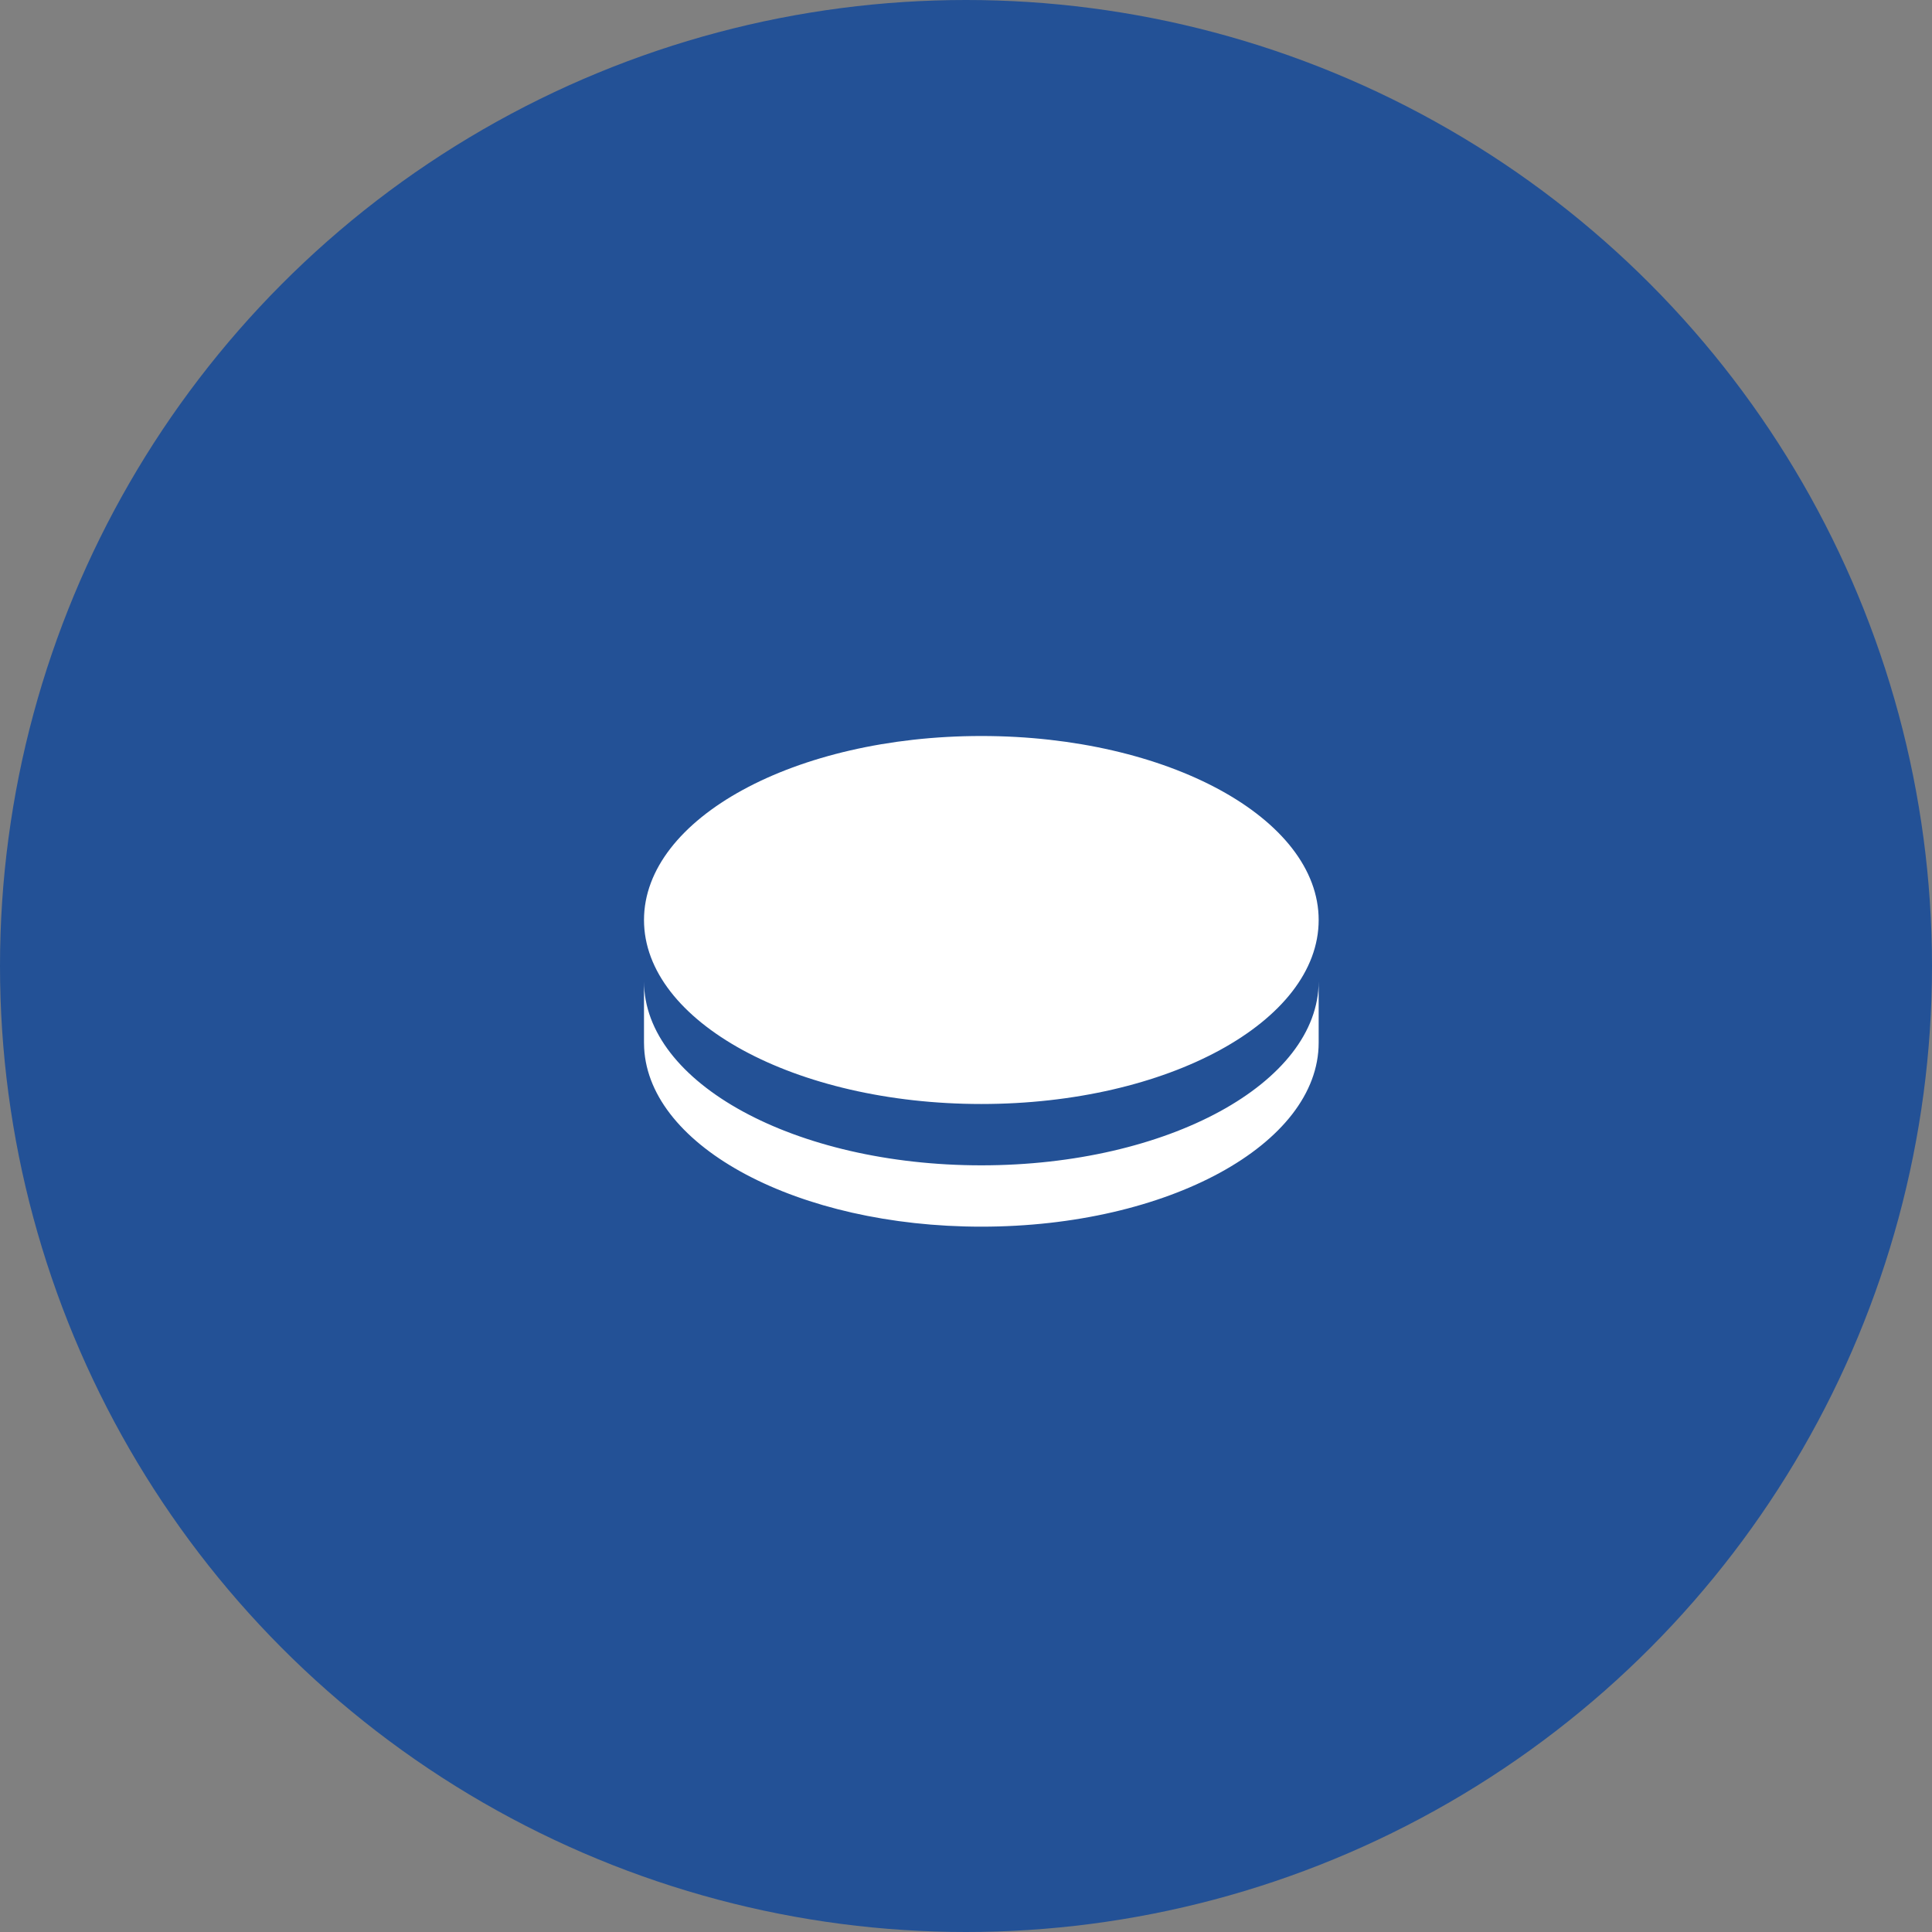 <?xml version="1.0" encoding="UTF-8"?> <svg xmlns="http://www.w3.org/2000/svg" width="63" height="63" viewBox="0 0 63 63" fill="none"><rect x="0" y="0" width="63" height="63" fill="#808080" stroke="none"/> <circle cx="31.5" cy="31.5" r="31.5" fill="#235196"></circle> <path d="M43 32V34C43 37.314 38.075 40 32 40C26.033 40 21.176 37.409 21.005 34.177L21 34V32C21 35.314 25.925 38 32 38C38.075 38 43 35.314 43 32ZM32 24C38.075 24 43 26.686 43 30C43 33.314 38.075 36 32 36C25.925 36 21 33.314 21 30C21 26.686 25.925 24 32 24Z" fill="white"></path> </svg> 